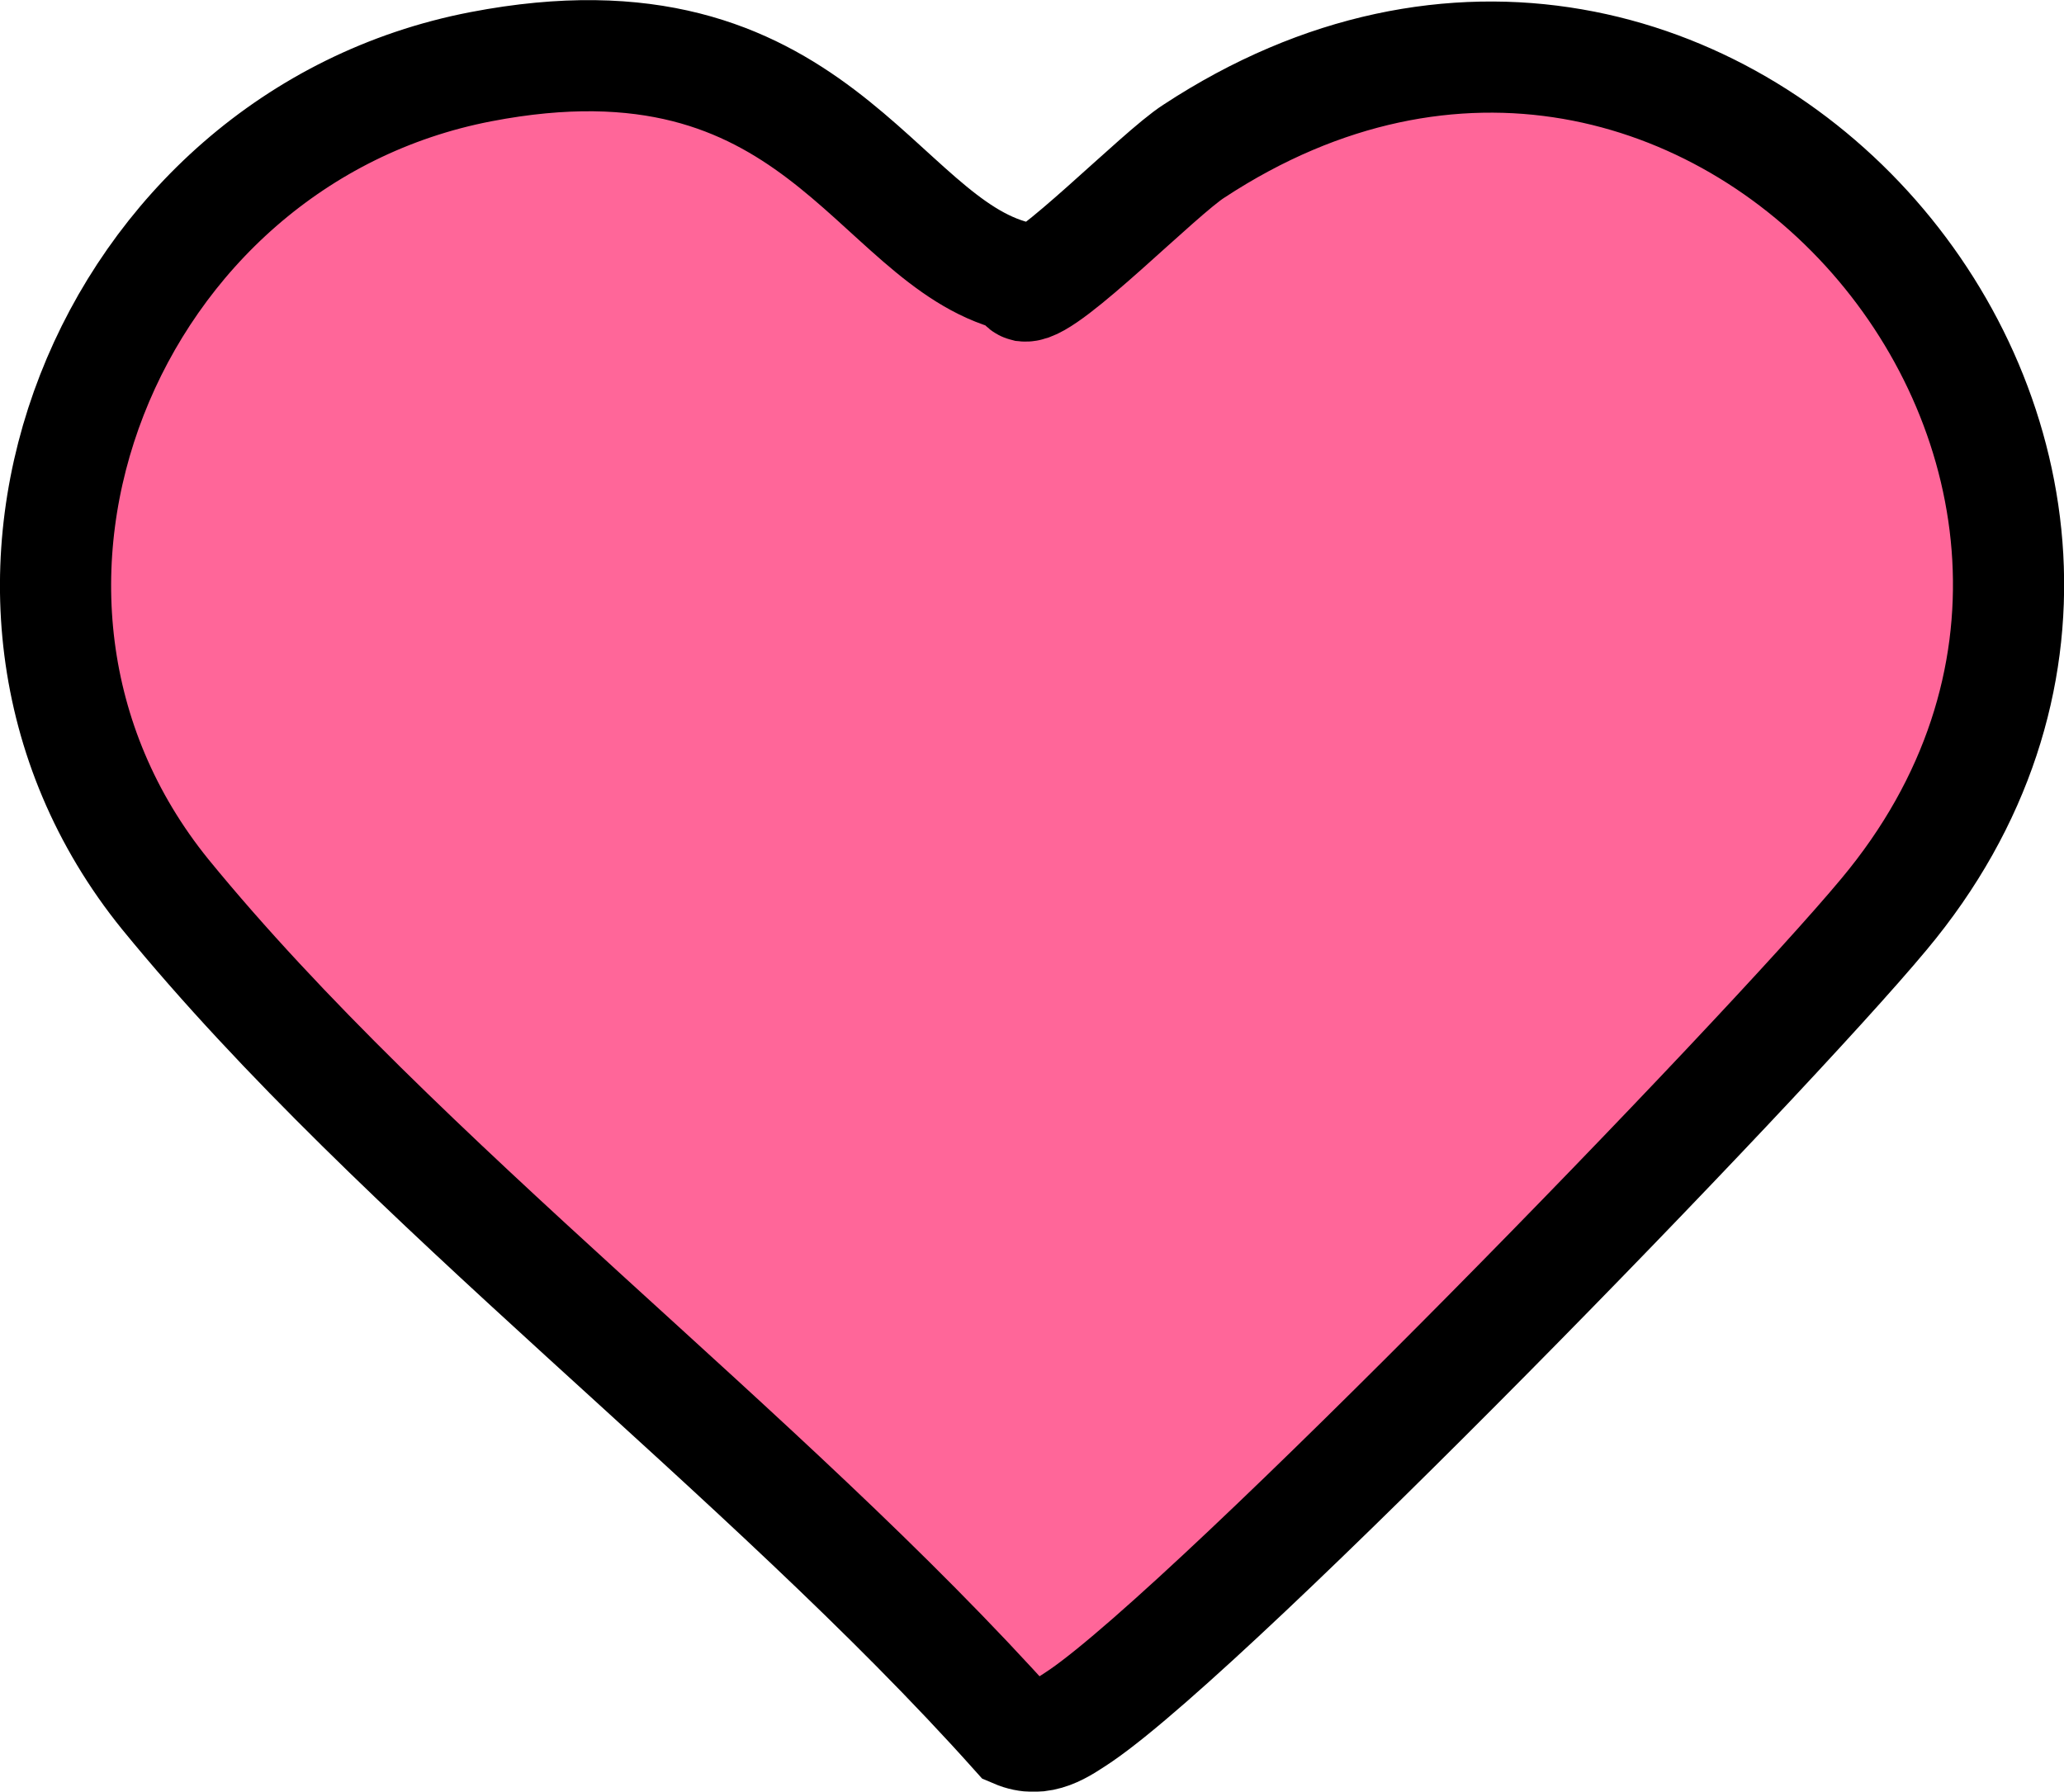 <svg viewBox="0 0 27.85 24.18" xmlns="http://www.w3.org/2000/svg" data-sanitized-data-name="Ebene 1" data-name="Ebene 1" id="Ebene_1">
  <defs>
    <style>
      .cls-1 {
        fill: #f69;
        stroke: #000;
        stroke-miterlimit: 10;
        stroke-width: 1.5px;
      }
    </style>
  </defs>
  <path d="M6.49.9C11.01.03,11.8,3.25,13.7,3.73c.06.02.09.12.13.13.3.03,1.81-1.52,2.28-1.82,6.96-4.57,14.4,4.21,9.31,10.3-1.63,1.96-9,9.55-10.83,10.81-.27.18-.54.38-.89.23-3.39-3.79-8.31-7.44-11.47-11.31C-1.05,8.02,1.45,1.87,6.49.9Z" class="cls-1"></path>
</svg>